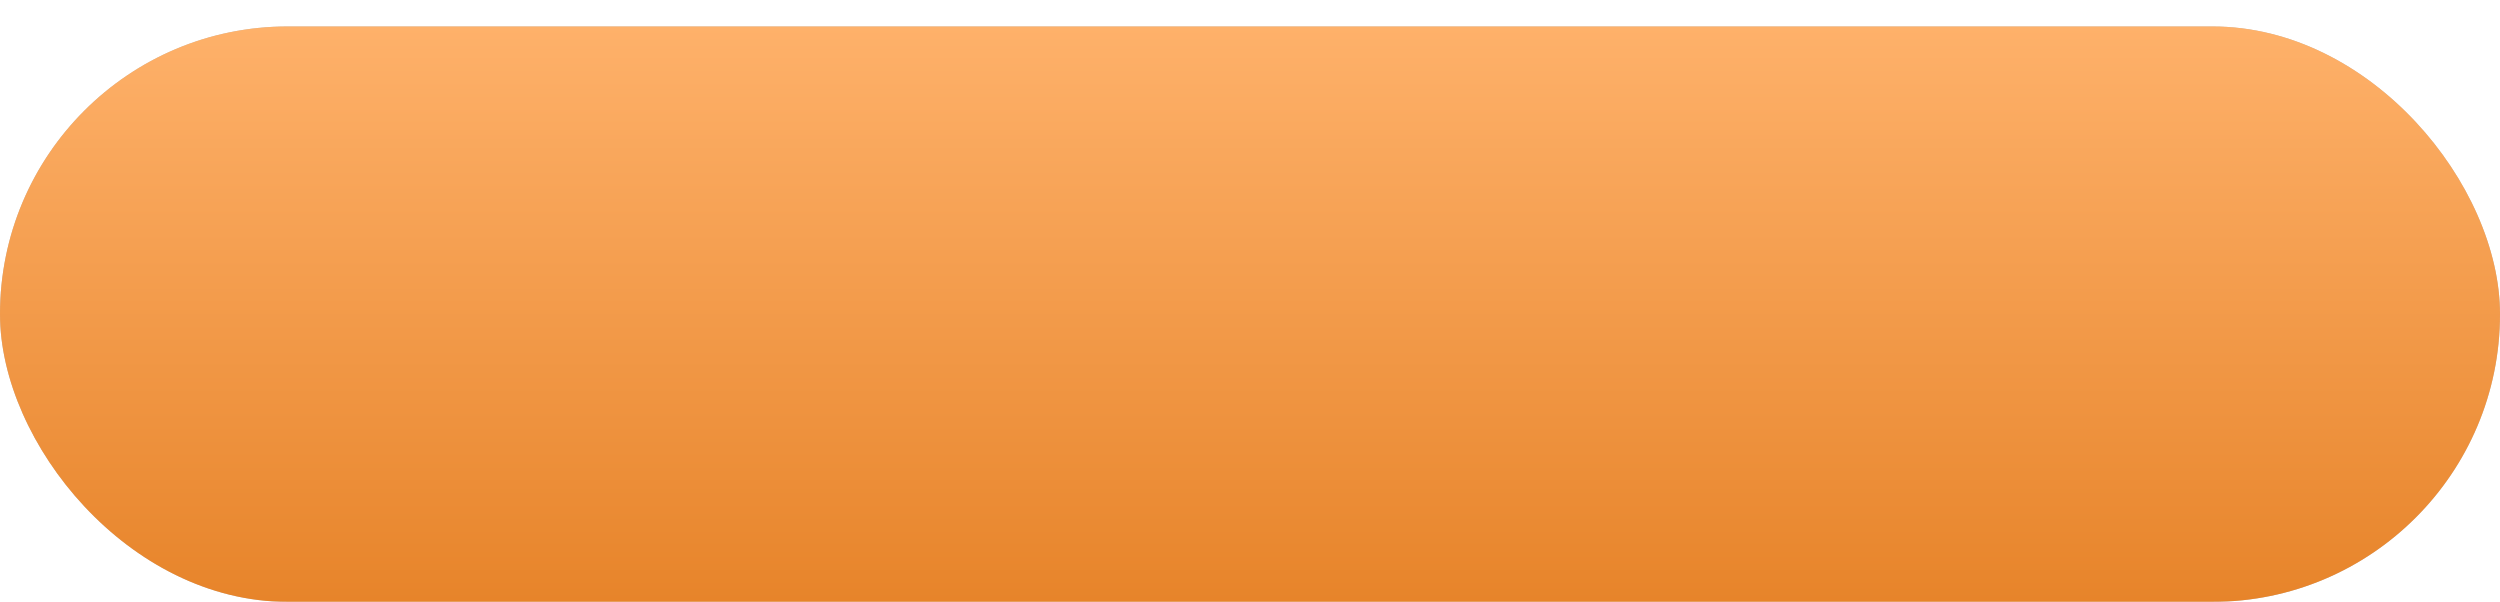<?xml version="1.0" encoding="UTF-8"?> <svg xmlns="http://www.w3.org/2000/svg" width="378" height="91" viewBox="0 0 378 91" fill="none"> <g filter="url(#filter0_d)"> <rect width="378" height="87" rx="43.5" fill="#C4C4C4"></rect> <rect width="378" height="87" rx="43.5" fill="url(#paint0_linear)"></rect> </g> <defs> <filter id="filter0_d" x="0" y="0" width="378" height="91" filterUnits="userSpaceOnUse" color-interpolation-filters="sRGB"> <feFlood flood-opacity="0" result="BackgroundImageFix"></feFlood> <feColorMatrix in="SourceAlpha" type="matrix" values="0 0 0 0 0 0 0 0 0 0 0 0 0 0 0 0 0 0 127 0"></feColorMatrix> <feOffset dy="4"></feOffset> <feColorMatrix type="matrix" values="0 0 0 0 0.729 0 0 0 0 0.412 0 0 0 0 0.123 0 0 0 1 0"></feColorMatrix> <feBlend mode="normal" in2="BackgroundImageFix" result="effect1_dropShadow"></feBlend> <feBlend mode="normal" in="SourceGraphic" in2="effect1_dropShadow" result="shape"></feBlend> </filter> <linearGradient id="paint0_linear" x1="158.675" y1="87" x2="158.675" y2="0" gradientUnits="userSpaceOnUse"> <stop stop-color="#E7842A"></stop> <stop offset="1" stop-color="#FEB16A"></stop> </linearGradient> </defs> </svg> 